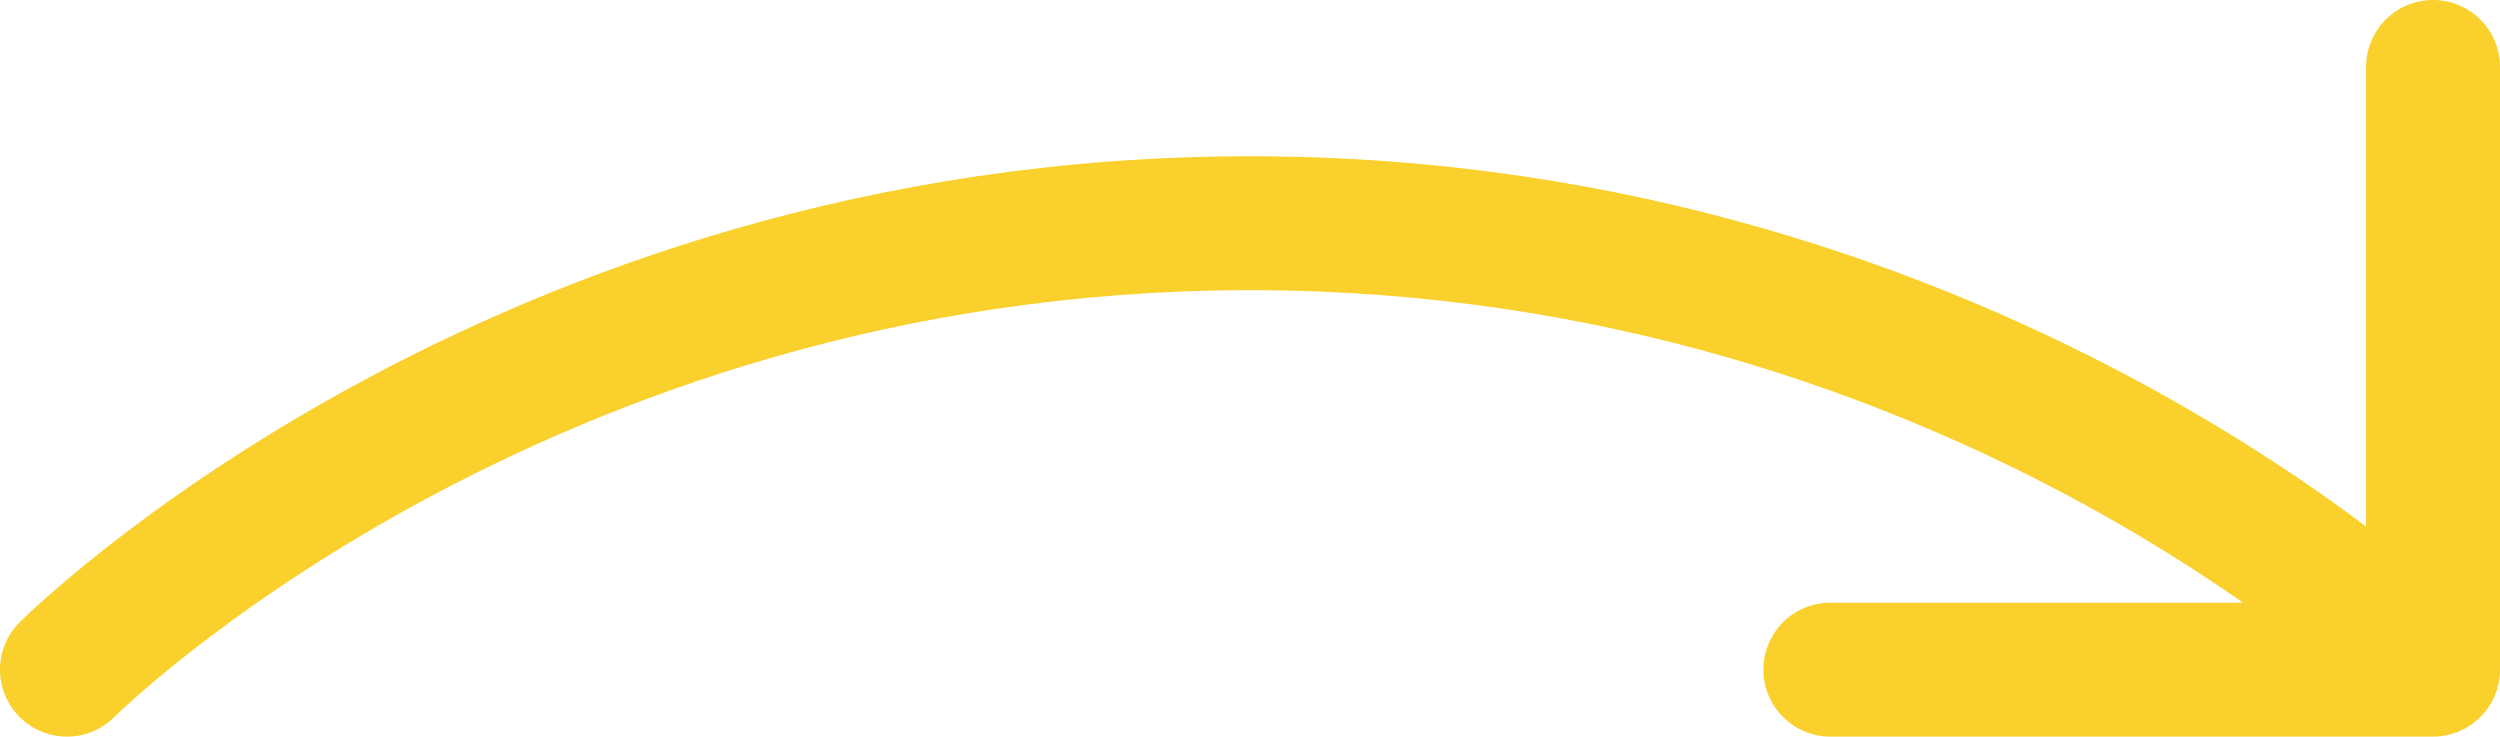 <svg xmlns="http://www.w3.org/2000/svg" width="112" height="33" viewBox="0 0 112 33" fill="none"><path d="M0.879 27.879C-0.293 29.05 -0.293 30.95 0.879 32.121C2.05 33.293 3.95 33.293 5.121 32.121L0.879 27.879ZM109 33C110.657 33 112 31.657 112 30L112 3C112 1.343 110.657 -1.90735e-06 109 -1.90735e-06C107.343 -1.90735e-06 106 1.343 106 3L106 27L82 27C80.343 27 79 28.343 79 30C79 31.657 80.343 33 82 33L109 33ZM3 30C5.121 32.121 5.121 32.122 5.12 32.123C5.12 32.123 5.119 32.124 5.119 32.124C5.118 32.124 5.118 32.125 5.118 32.124C5.118 32.124 5.12 32.123 5.122 32.121C5.127 32.116 5.137 32.106 5.152 32.092C5.181 32.063 5.229 32.016 5.296 31.953C5.431 31.825 5.641 31.63 5.924 31.377C6.491 30.869 7.351 30.13 8.492 29.236C10.774 27.445 14.169 25.04 18.567 22.631C27.363 17.811 40.119 13 56 13V7C38.881 7 25.137 12.189 15.683 17.369C10.956 19.96 7.288 22.555 4.789 24.514C3.539 25.495 2.579 26.318 1.924 26.905C1.596 27.198 1.344 27.433 1.169 27.598C1.082 27.681 1.014 27.747 0.965 27.794C0.941 27.817 0.922 27.836 0.907 27.85C0.9 27.858 0.894 27.863 0.889 27.868C0.887 27.87 0.885 27.873 0.883 27.874C0.882 27.875 0.881 27.876 0.881 27.877C0.88 27.878 0.879 27.879 3 30ZM56 13C71.881 13 84.637 17.811 93.433 22.631C97.831 25.04 101.225 27.445 103.508 29.236C104.649 30.13 105.509 30.869 106.076 31.377C106.359 31.63 106.569 31.825 106.704 31.953C106.771 32.016 106.819 32.063 106.848 32.092C106.863 32.106 106.873 32.116 106.878 32.121C106.88 32.123 106.882 32.124 106.882 32.124C106.882 32.125 106.882 32.124 106.881 32.124C106.881 32.124 106.88 32.123 106.88 32.123C106.879 32.122 106.879 32.121 109 30C111.121 27.879 111.12 27.878 111.119 27.877C111.119 27.876 111.118 27.875 111.117 27.874C111.115 27.873 111.113 27.87 111.111 27.868C111.106 27.863 111.1 27.858 111.093 27.85C111.078 27.836 111.059 27.817 111.035 27.794C110.986 27.747 110.918 27.681 110.831 27.598C110.656 27.433 110.404 27.198 110.076 26.905C109.421 26.318 108.461 25.495 107.211 24.514C104.712 22.555 101.044 19.96 96.317 17.369C86.863 12.189 73.119 7 56 7V13Z" fill="#F9D02C"></path></svg>
